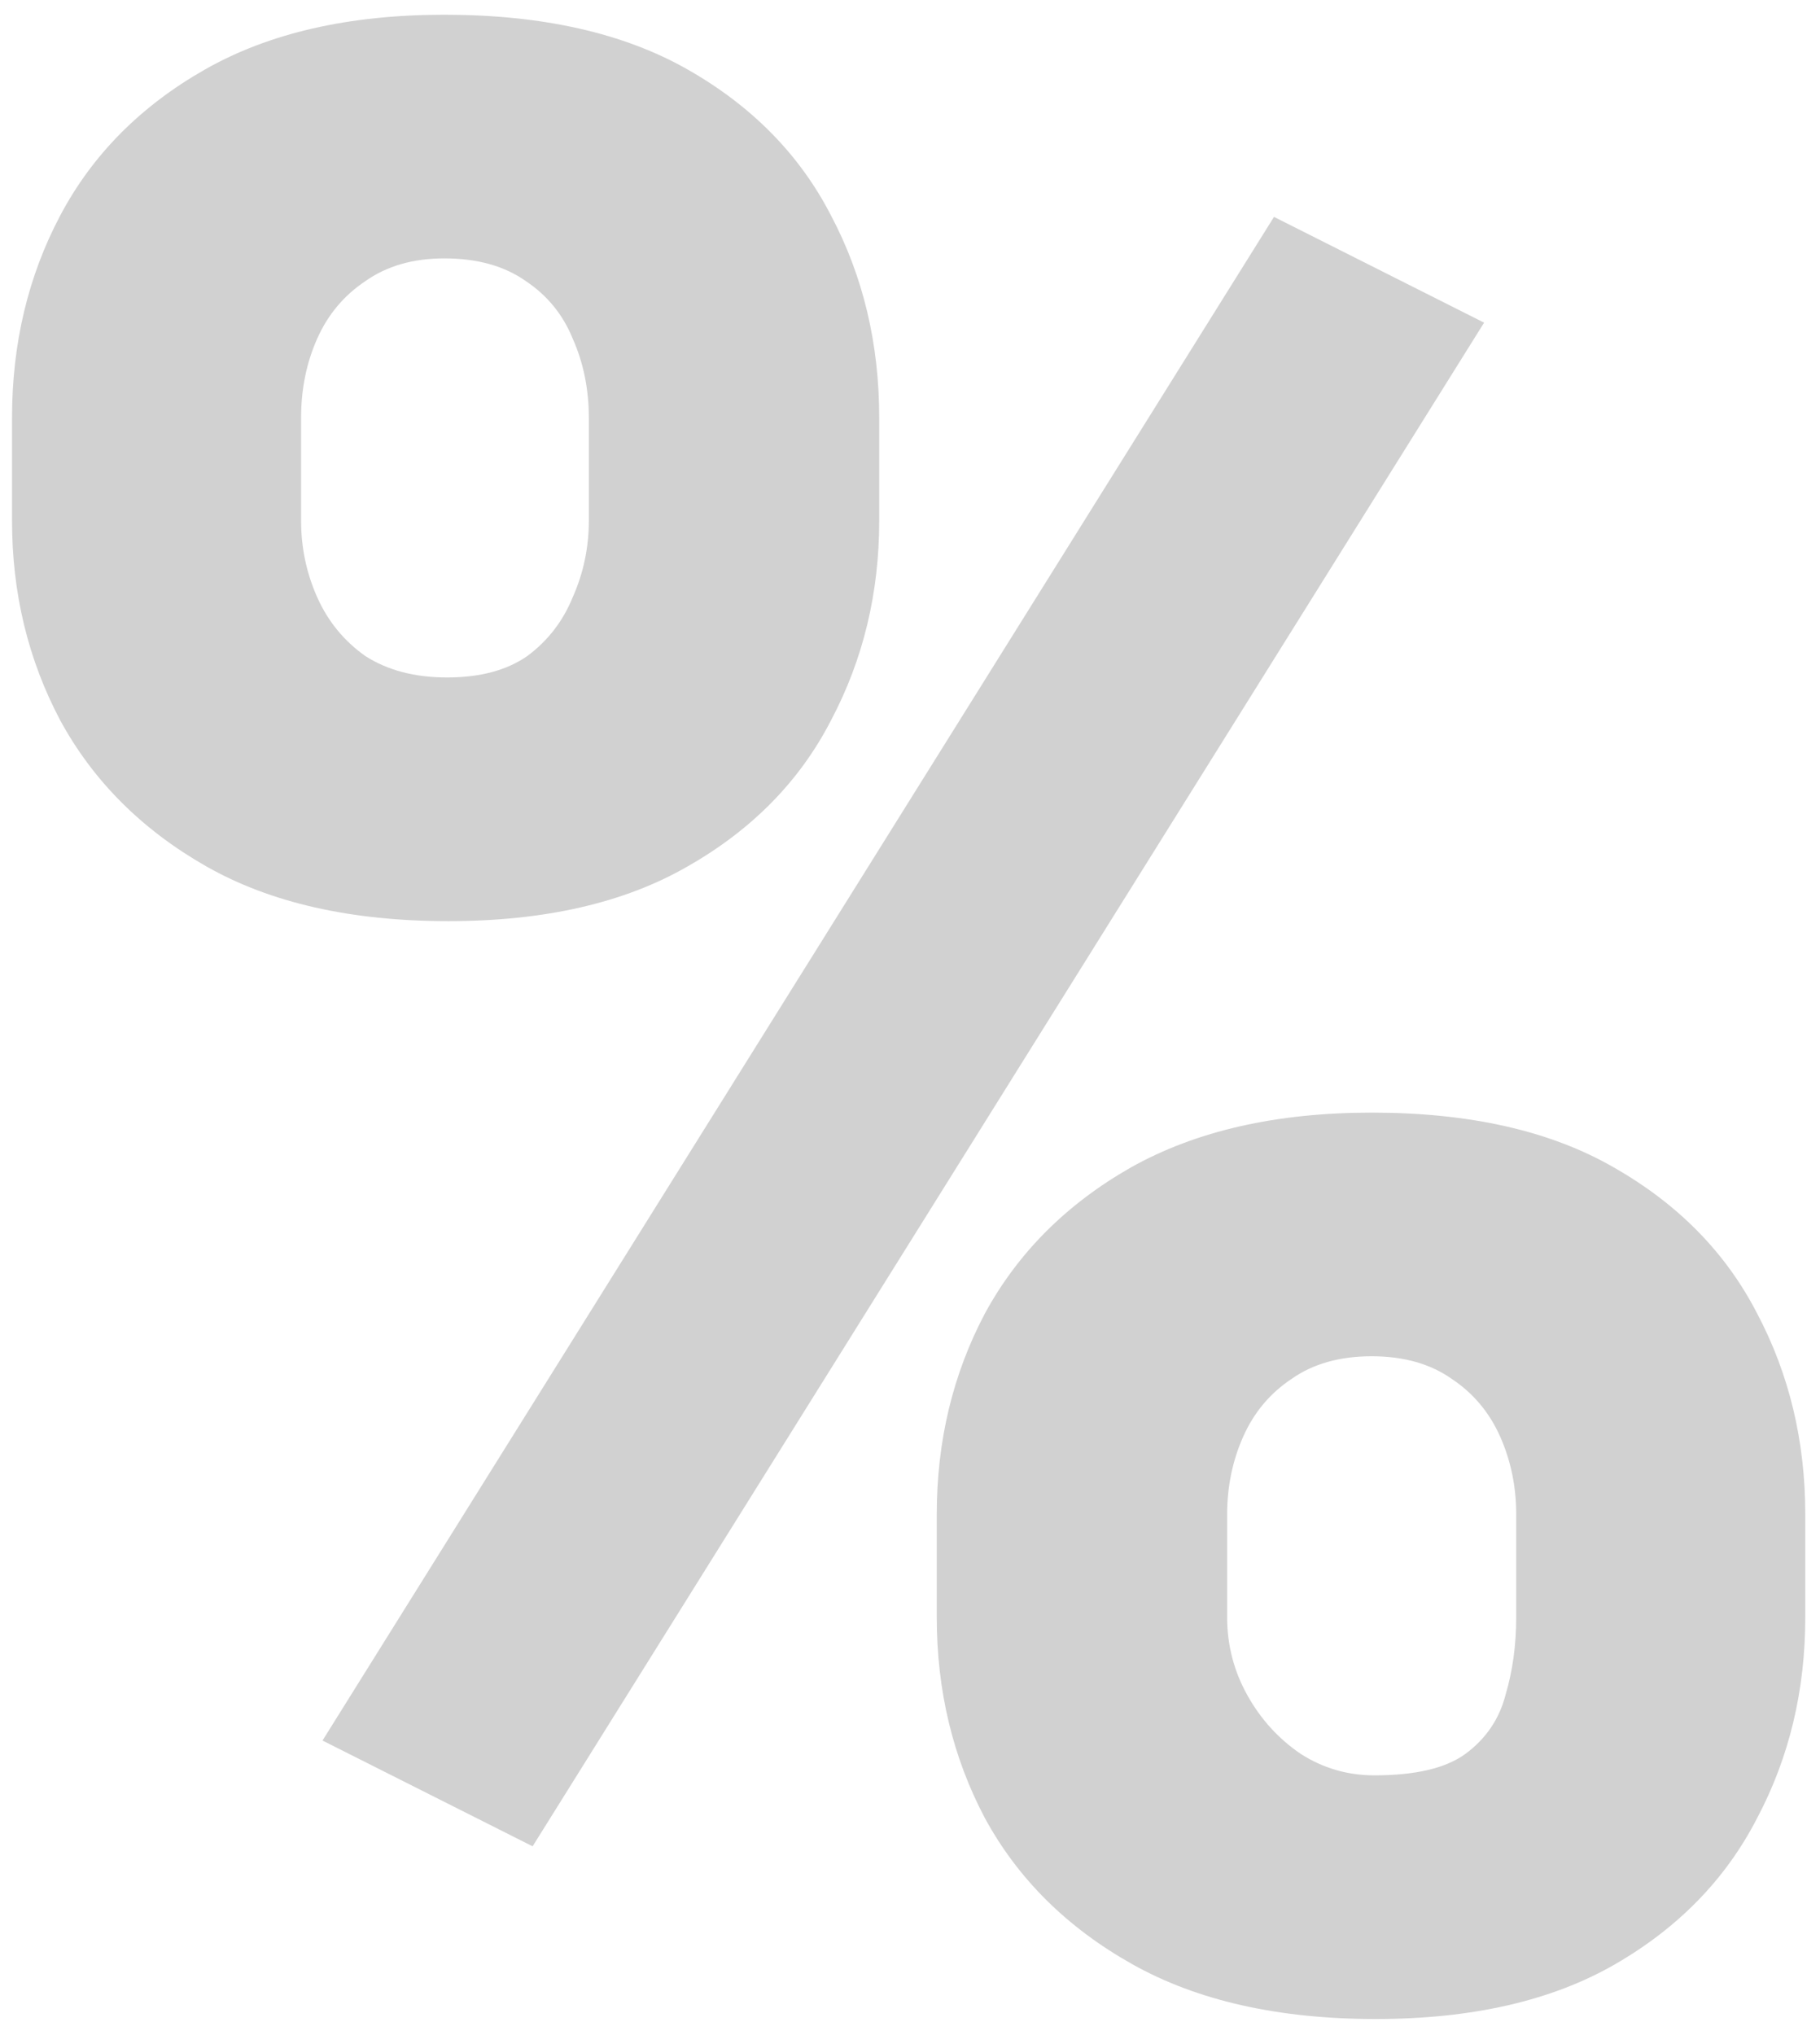<svg width="85" height="95" viewBox="0 0 85 95" fill="none" xmlns="http://www.w3.org/2000/svg">
<path d="M0.562 24.312V19.5C0.562 16.042 1.312 12.896 2.812 10.062C4.312 7.229 6.562 4.958 9.562 3.25C12.562 1.542 16.292 0.688 20.75 0.688C25.333 0.688 29.125 1.542 32.125 3.25C35.125 4.958 37.354 7.229 38.812 10.062C40.312 12.896 41.062 16.042 41.062 19.5V24.312C41.062 27.688 40.312 30.792 38.812 33.625C37.354 36.458 35.125 38.729 32.125 40.438C29.167 42.146 25.438 43 20.938 43C16.396 43 12.625 42.146 9.625 40.438C6.625 38.729 4.354 36.458 2.812 33.625C1.312 30.792 0.562 27.688 0.562 24.312ZM14.062 19.5V24.312C14.062 25.562 14.312 26.75 14.812 27.875C15.312 29 16.062 29.917 17.062 30.625C18.104 31.292 19.375 31.625 20.875 31.625C22.417 31.625 23.667 31.292 24.625 30.625C25.583 29.917 26.292 29 26.75 27.875C27.25 26.75 27.5 25.562 27.5 24.312V19.5C27.5 18.167 27.25 16.938 26.75 15.812C26.292 14.688 25.562 13.792 24.562 13.125C23.562 12.417 22.292 12.062 20.75 12.062C19.292 12.062 18.062 12.417 17.062 13.125C16.062 13.792 15.312 14.688 14.812 15.812C14.312 16.938 14.062 18.167 14.062 19.5ZM43.75 75.5V70.688C43.75 67.271 44.5 64.146 46 61.312C47.542 58.479 49.812 56.208 52.812 54.5C55.854 52.792 59.604 51.938 64.062 51.938C68.646 51.938 72.417 52.792 75.375 54.5C78.375 56.208 80.604 58.479 82.062 61.312C83.562 64.146 84.312 67.271 84.312 70.688V75.5C84.312 78.917 83.562 82.042 82.062 84.875C80.604 87.708 78.396 89.979 75.438 91.688C72.479 93.396 68.75 94.25 64.25 94.25C59.708 94.25 55.917 93.396 52.875 91.688C49.833 89.979 47.542 87.708 46 84.875C44.5 82.042 43.75 78.917 43.75 75.5ZM57.312 70.688V75.5C57.312 76.792 57.625 78 58.25 79.125C58.875 80.25 59.708 81.167 60.75 81.875C61.792 82.542 62.938 82.875 64.188 82.875C66.104 82.875 67.521 82.542 68.438 81.875C69.396 81.167 70.021 80.25 70.312 79.125C70.646 78 70.812 76.792 70.812 75.5V70.688C70.812 69.396 70.562 68.188 70.062 67.062C69.562 65.938 68.812 65.042 67.812 64.375C66.812 63.667 65.562 63.312 64.062 63.312C62.562 63.312 61.312 63.667 60.312 64.375C59.312 65.042 58.562 65.938 58.062 67.062C57.562 68.188 57.312 69.396 57.312 70.688ZM69.312 15.062L24.875 86.188L15.062 81.25L59.5 10.125L69.312 15.062Z" fill="black" fill-opacity="0.18"/>
</svg>
